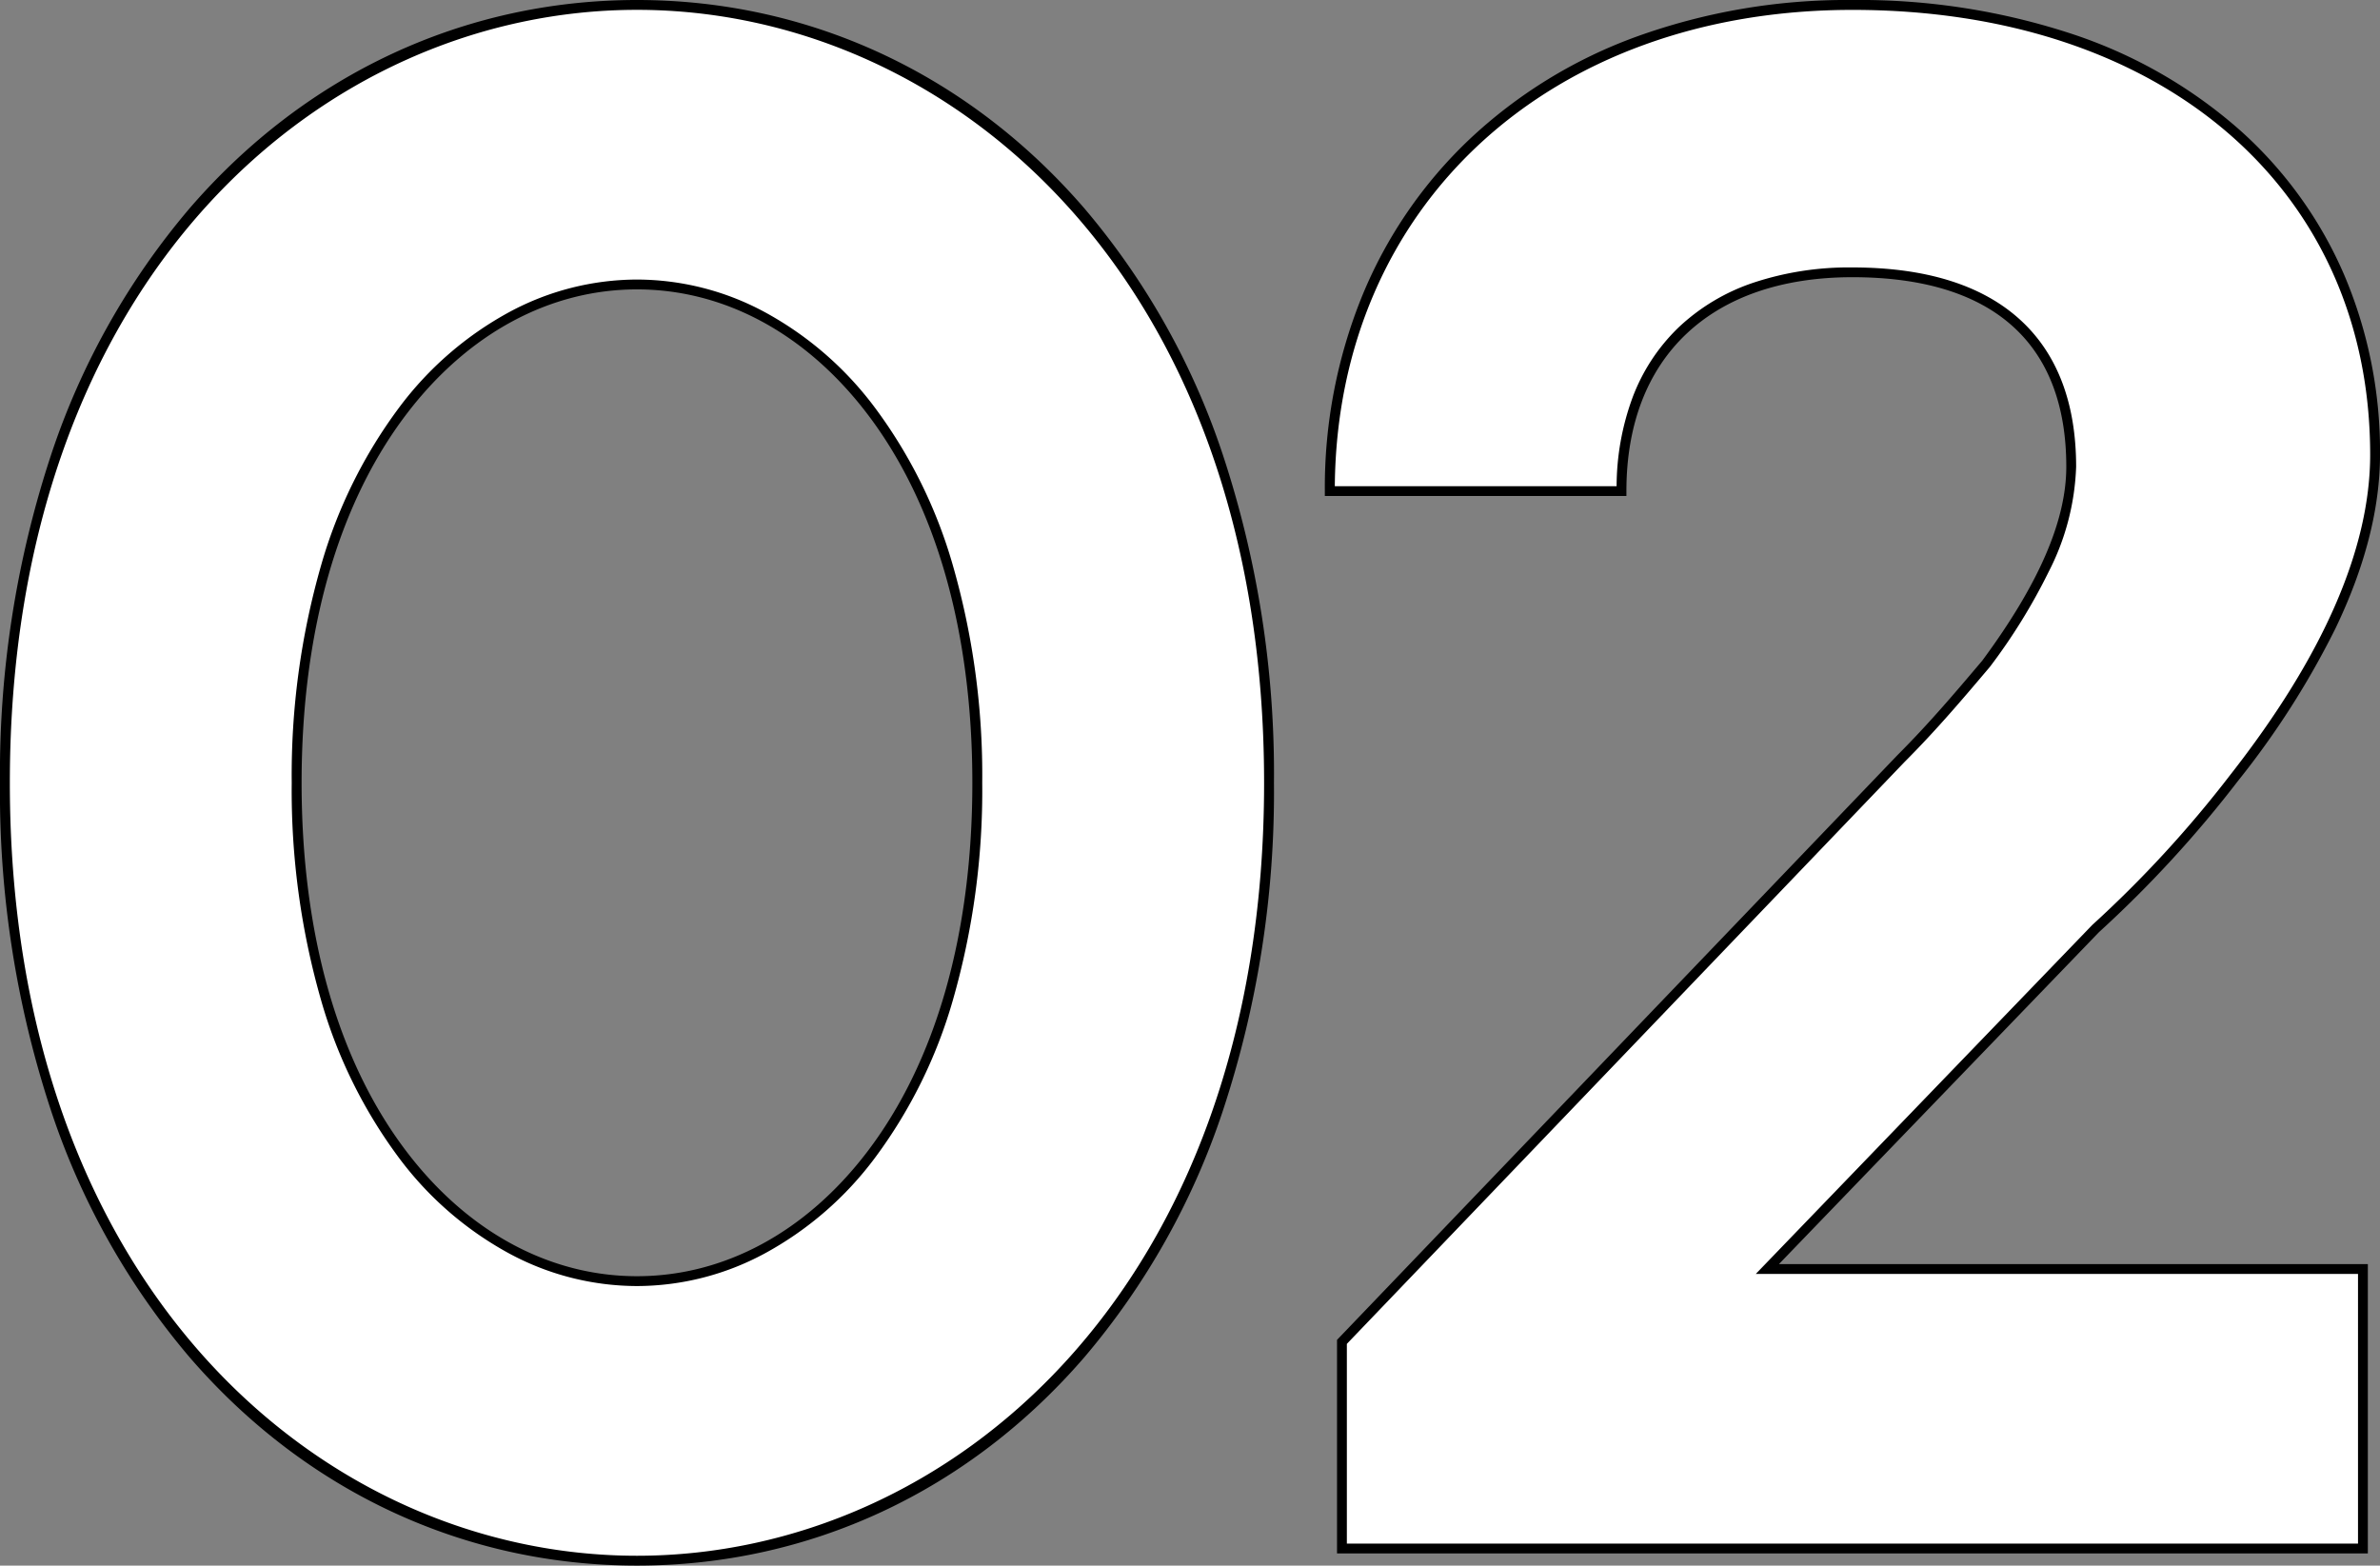 <svg xmlns="http://www.w3.org/2000/svg" width="241.825" height="159.08"><rect width="100%" height="100%" fill="#808080" stroke="none"/><path fill="#fff" d="M64.721 28.905c17.29 0 34.58 17.29 34.58 50.635s-17.288 50.635-34.58 50.635-34.58-17.29-34.58-50.635 17.29-50.635 34.58-50.635m0-28.4c-34.58 0-64.22 29.64-64.22 79.04s29.64 79.04 64.22 79.04 64.22-29.64 64.22-79.04S99.301.5 64.721.5Zm71.63 156.84h103.74V128.94h-60.515l33.345-34.58A117.6 117.6 0 0 0 227 79.045c7.163-9.139 14.326-20.995 14.326-32.851 0-25.935-19.76-45.7-53.105-45.7-32.11 0-53.1 20.995-53.1 49.4h29.64c0-13.832 8.645-22.23 23.465-22.23s22.23 7.163 22.23 19.76c0 6.916-4.446 14.326-8.645 20.007-2.717 3.211-5.434 6.422-8.645 9.633l-56.815 59.281Z"/><path d="M64.721 0c17.524 0 33.667 7.518 45.456 21.168a75.1 75.1 0 0 1 14.066 25.02 103.2 103.2 0 0 1 5.2 33.352 103.2 103.2 0 0 1-5.2 33.352 75.1 75.1 0 0 1-14.066 25.02c-11.79 13.65-27.933 21.168-45.456 21.168s-33.667-7.518-45.456-21.168a75.1 75.1 0 0 1-14.066-25.02 103.2 103.2 0 0 1-5.2-33.352 103.2 103.2 0 0 1 5.2-33.352 75.1 75.1 0 0 1 14.066-25.02C31.054 7.518 47.197 0 64.721 0m0 158.08c31.665 0 63.72-26.978 63.72-78.54S96.386 1 64.721 1 1.001 27.978 1.001 79.54s32.055 78.54 63.72 78.54M188.221 0a69 69 0 0 1 22.528 3.52 48.9 48.9 0 0 1 16.864 9.725 41.9 41.9 0 0 1 10.565 14.666 45.8 45.8 0 0 1 3.649 18.279c0 5.471-1.523 11.413-4.526 17.661a86 86 0 0 1-9.906 15.5 118.3 118.3 0 0 1-14.126 15.368l-32.517 33.726h59.838v29.4H135.851v-21.7l56.956-59.429c3.192-3.192 5.945-6.444 8.606-9.59 5.745-7.775 8.537-14.218 8.537-19.7 0-12.6-7.514-19.26-21.73-19.26-14.38 0-22.965 8.123-22.965 21.73v.5h-30.642v-.5a51.7 51.7 0 0 1 3.82-19.893 45.9 45.9 0 0 1 10.847-15.821 49.3 49.3 0 0 1 16.92-10.43A63 63 0 0 1 188.221 0m51.37 129.445h-61.192l34.186-35.456a117.3 117.3 0 0 0 14.019-15.244c9.438-12.041 14.222-22.99 14.222-32.545 0-27.033-21.14-45.195-52.6-45.195-30.793 0-52.354 19.876-52.6 48.4h28.633a26.3 26.3 0 0 1 1.611-8.987 19.3 19.3 0 0 1 4.715-7.177 20.6 20.6 0 0 1 7.553-4.51 30.8 30.8 0 0 1 10.082-1.556c7.425 0 13.147 1.778 17.009 5.286 3.8 3.448 5.721 8.486 5.721 14.974a25.2 25.2 0 0 1-2.8 10.682 59.4 59.4 0 0 1-5.946 9.622l-.02.026c-2.677 3.164-5.446 6.436-8.67 9.66l-56.663 59.126v20.294h102.74ZM64.721 28.405a27.44 27.44 0 0 1 12.931 3.281 34.5 34.5 0 0 1 11.24 9.729 49.7 49.7 0 0 1 7.916 16 77.2 77.2 0 0 1 2.993 22.123 77.2 77.2 0 0 1-2.993 22.123 49.7 49.7 0 0 1-7.916 16 34.5 34.5 0 0 1-11.24 9.729 27.44 27.44 0 0 1-12.931 3.285 27.44 27.44 0 0 1-12.931-3.281 34.5 34.5 0 0 1-11.24-9.729 49.7 49.7 0 0 1-7.916-16 77.2 77.2 0 0 1-2.993-22.123 77.2 77.2 0 0 1 2.992-22.125 49.7 49.7 0 0 1 7.916-16 34.5 34.5 0 0 1 11.24-9.729 27.44 27.44 0 0 1 12.932-3.283m0 101.27c8.862 0 17.163-4.481 23.376-12.617 7-9.17 10.7-22.143 10.7-37.518s-3.7-28.349-10.7-37.518c-6.213-8.136-14.515-12.617-23.376-12.617s-17.163 4.481-23.376 12.617c-7 9.17-10.7 22.143-10.7 37.518s3.7 28.349 10.7 37.518c6.212 8.136 14.514 12.617 23.376 12.617"/></svg>